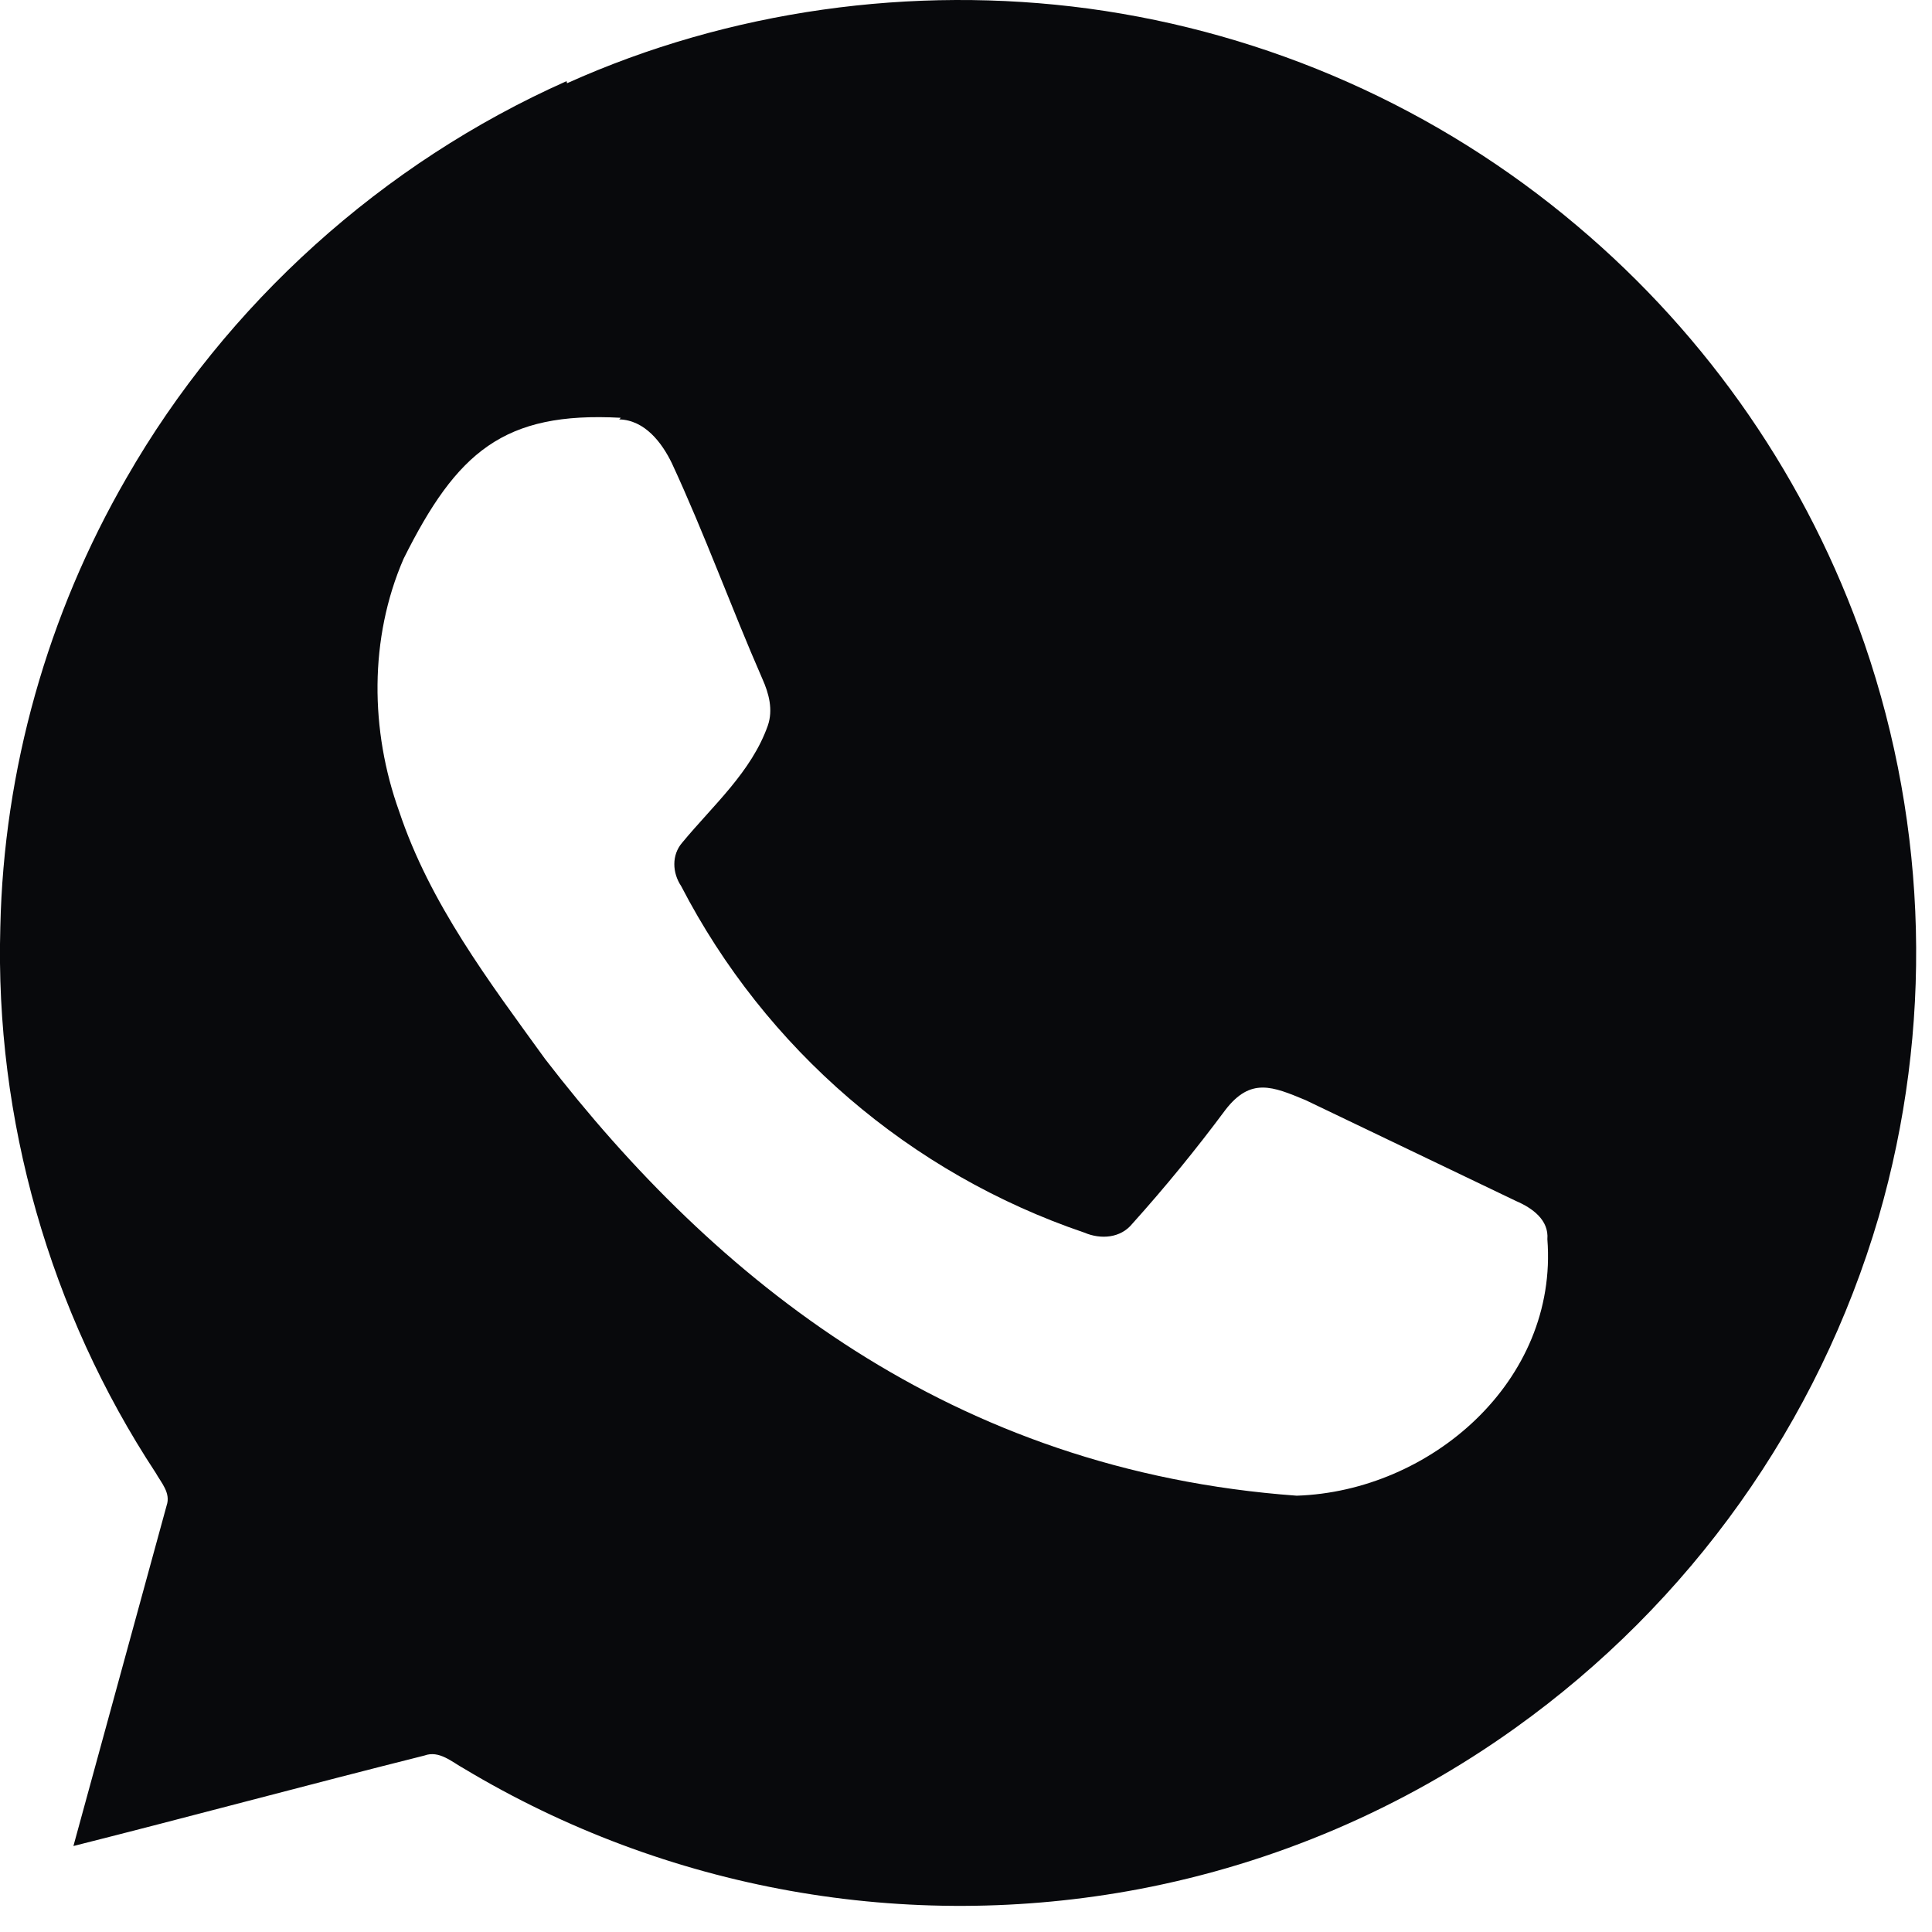 <?xml version="1.0" encoding="UTF-8"?> <svg xmlns="http://www.w3.org/2000/svg" width="12" height="12" viewBox="0 0 12 12" fill="none"><path d="M3.846 2.605C4.006 2.609 4.112 2.751 4.173 2.877C4.377 3.317 4.541 3.772 4.735 4.216C4.776 4.307 4.803 4.409 4.769 4.507C4.667 4.795 4.429 5.002 4.238 5.233C4.17 5.311 4.176 5.422 4.231 5.504C4.755 6.516 5.652 7.288 6.735 7.656C6.838 7.7 6.96 7.69 7.032 7.602C7.236 7.375 7.429 7.139 7.611 6.894C7.768 6.69 7.904 6.748 8.109 6.833L9.417 7.46C9.519 7.504 9.621 7.578 9.611 7.697C9.679 8.578 8.885 9.263 8.054 9.29C5.907 9.134 4.442 7.948 3.386 6.578C3.038 6.097 2.67 5.612 2.479 5.039C2.299 4.538 2.292 3.965 2.507 3.47C2.837 2.809 3.127 2.555 3.856 2.595L3.846 2.605ZM3.519 0.504C2.377 1.012 1.406 1.887 0.786 2.968C0.295 3.816 0.023 4.782 0.002 5.758C-0.032 6.951 0.309 8.148 0.967 9.148C1.001 9.209 1.062 9.273 1.035 9.351L0.456 11.466C1.181 11.283 1.907 11.087 2.636 10.904C2.728 10.87 2.807 10.944 2.882 10.985C4.138 11.739 5.631 12.006 7.073 11.734C7.916 11.574 8.713 11.233 9.41 10.734C10.499 9.956 11.294 8.838 11.669 7.558C12.007 6.391 11.976 5.148 11.581 3.999C11.231 2.989 10.614 2.092 9.795 1.402C8.933 0.673 7.88 0.205 6.759 0.053C5.669 -0.093 4.531 0.063 3.522 0.517L3.519 0.504Z" fill="#08090C"></path></svg> 
